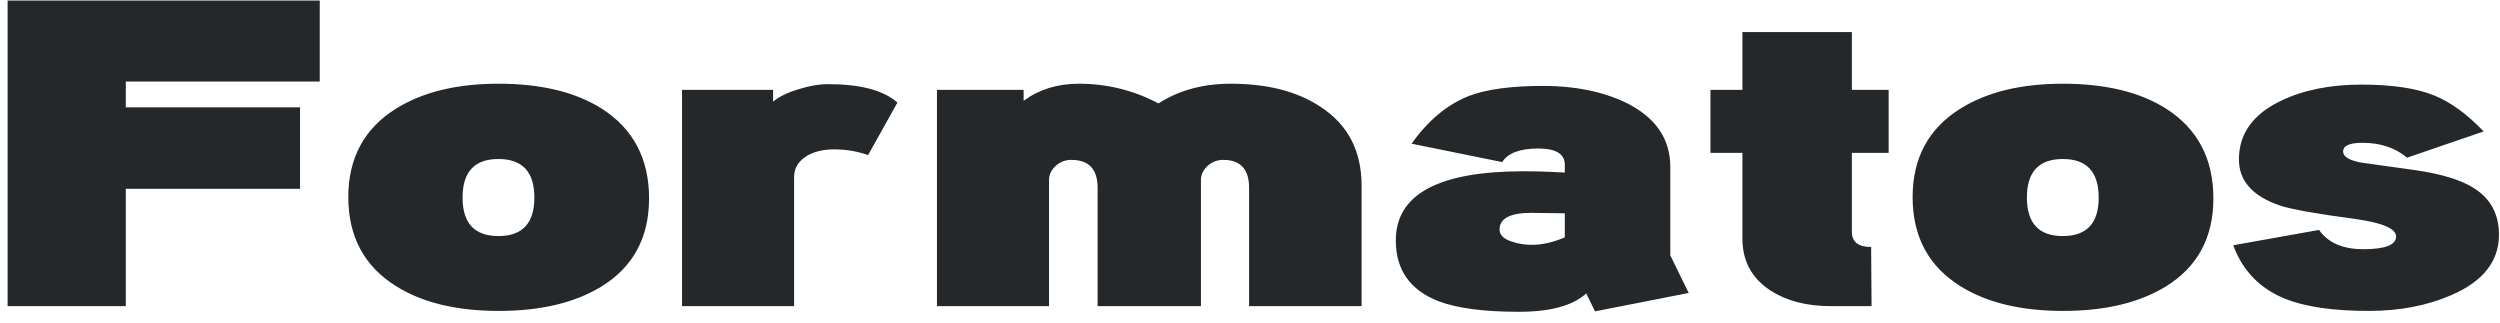 <?xml version="1.0" encoding="UTF-8"?>
<svg xmlns="http://www.w3.org/2000/svg" width="217" height="28" viewBox="0 0 217 28" fill="none">
  <path d="M27.754 7.076H10.92V9.318H26.044V16.386H10.92V26.57H0.66V0.046H27.754V7.076ZM56.339 17.222C56.339 20.642 54.946 23.201 52.159 24.898C49.854 26.292 46.903 26.988 43.305 26.988C39.657 26.988 36.693 26.279 34.413 24.86C31.627 23.138 30.233 20.554 30.233 17.108C30.233 13.714 31.614 11.155 34.375 9.432C36.681 7.988 39.645 7.266 43.267 7.266C46.966 7.266 49.955 7.988 52.235 9.432C54.971 11.18 56.339 13.777 56.339 17.222ZM46.383 17.146C46.383 14.917 45.344 13.802 43.267 13.802C41.19 13.802 40.151 14.917 40.151 17.146C40.151 19.376 41.19 20.49 43.267 20.49C45.344 20.49 46.383 19.376 46.383 17.146ZM77.897 8.9L75.351 13.46C74.413 13.131 73.438 12.966 72.425 12.966C71.462 12.966 70.664 13.156 70.031 13.536C69.296 13.992 68.929 14.6 68.929 15.36V26.57H59.201V7.798H67.105V8.824C67.611 8.394 68.333 8.039 69.271 7.76C70.208 7.456 71.082 7.304 71.893 7.304C74.679 7.304 76.681 7.836 77.897 8.9ZM118.187 26.57H108.421V16.31C108.421 14.689 107.674 13.878 106.179 13.878C105.647 13.878 105.191 14.056 104.811 14.41C104.431 14.765 104.241 15.17 104.241 15.626V26.57H95.273V16.31C95.273 14.689 94.513 13.878 92.993 13.878C92.461 13.878 92.005 14.056 91.625 14.41C91.245 14.765 91.055 15.17 91.055 15.626V26.57H81.327V7.798H88.851V8.748C90.194 7.76 91.79 7.266 93.639 7.266C96.096 7.266 98.401 7.836 100.555 8.976C102.328 7.836 104.418 7.266 106.825 7.266C109.992 7.266 112.576 7.925 114.577 9.242C116.984 10.788 118.187 13.08 118.187 16.12V26.57ZM146.578 25.43L138.446 27.026L137.686 25.468C136.52 26.532 134.57 27.064 131.834 27.064C128.819 27.064 126.501 26.76 124.88 26.152C122.397 25.19 121.156 23.429 121.156 20.87C121.156 16.868 124.854 14.866 132.252 14.866C133.366 14.866 134.557 14.904 135.824 14.98V14.296C135.824 13.359 135.051 12.89 133.506 12.89C131.935 12.89 130.896 13.283 130.39 14.068L122.524 12.472C123.968 10.446 125.627 9.065 127.502 8.33C129.022 7.748 131.175 7.456 133.962 7.456C136.698 7.456 139.079 7.938 141.106 8.9C143.69 10.167 144.982 12.029 144.982 14.486V22.162L146.578 25.43ZM135.824 20.604V18.514C133.924 18.489 132.961 18.476 132.936 18.476C131.086 18.476 130.162 18.958 130.162 19.92C130.162 20.402 130.529 20.756 131.264 20.984C131.796 21.162 132.366 21.25 132.974 21.25C133.86 21.25 134.81 21.035 135.824 20.604ZM163.934 13.27H160.742V20.11C160.742 20.997 161.299 21.44 162.414 21.44L162.452 26.57H158.88C156.828 26.57 155.105 26.127 153.712 25.24C152.065 24.176 151.242 22.669 151.242 20.718V13.27H148.468V7.798H151.242V2.782H160.742V7.798H163.934V13.27ZM192.122 17.222C192.122 20.642 190.729 23.201 187.942 24.898C185.637 26.292 182.686 26.988 179.088 26.988C175.44 26.988 172.476 26.279 170.196 24.86C167.41 23.138 166.016 20.554 166.016 17.108C166.016 13.714 167.397 11.155 170.158 9.432C172.464 7.988 175.428 7.266 179.05 7.266C182.749 7.266 185.738 7.988 188.018 9.432C190.754 11.18 192.122 13.777 192.122 17.222ZM182.166 17.146C182.166 14.917 181.128 13.802 179.05 13.802C176.973 13.802 175.934 14.917 175.934 17.146C175.934 19.376 176.973 20.49 179.05 20.49C181.128 20.49 182.166 19.376 182.166 17.146ZM216.91 20.376C216.91 22.682 215.529 24.43 212.768 25.62C210.665 26.532 208.284 26.988 205.624 26.988C202.508 26.988 200.076 26.634 198.328 25.924C196.149 25.038 194.655 23.492 193.844 21.288L201.292 19.958C202.077 21.073 203.357 21.63 205.13 21.63C207.03 21.63 207.98 21.263 207.98 20.528C207.98 19.844 206.802 19.338 204.446 19.008C201.026 18.552 198.835 18.16 197.872 17.83C195.516 17.02 194.338 15.69 194.338 13.84C194.338 11.611 195.554 9.914 197.986 8.748C199.937 7.811 202.267 7.342 204.978 7.342C207.587 7.342 209.665 7.646 211.21 8.254C212.679 8.837 214.136 9.888 215.58 11.408L208.93 13.688C207.917 12.827 206.625 12.396 205.054 12.396C203.939 12.396 203.382 12.65 203.382 13.156C203.382 13.587 203.889 13.904 204.902 14.106C206.549 14.334 208.183 14.562 209.804 14.79C211.983 15.12 213.617 15.626 214.706 16.31C216.175 17.222 216.91 18.578 216.91 20.376Z" fill="#24282A"></path>
</svg>
